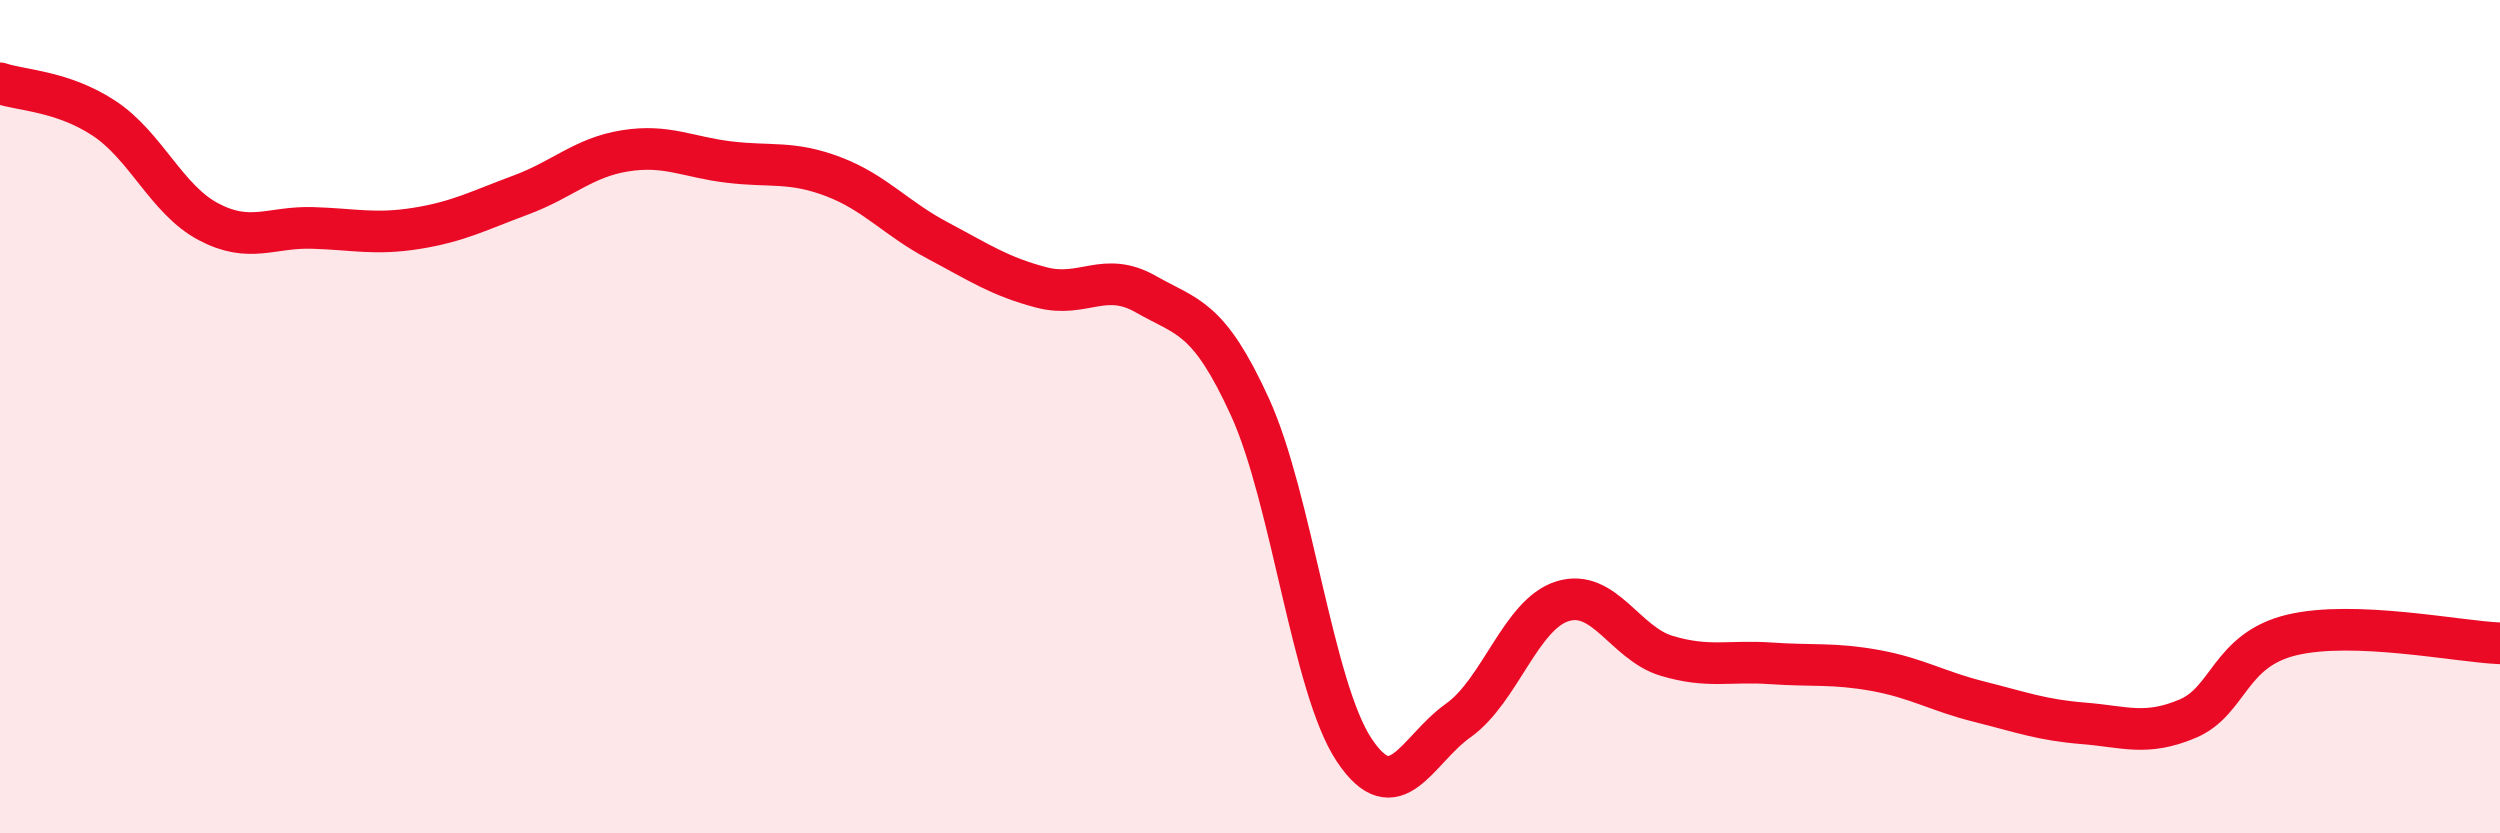 
    <svg width="60" height="20" viewBox="0 0 60 20" xmlns="http://www.w3.org/2000/svg">
      <path
        d="M 0,2 C 0.5,2.17 1.5,2.18 2.5,2.84 C 3.5,3.5 4,4.79 5,5.32 C 6,5.85 6.5,5.44 7.5,5.47 C 8.5,5.5 9,5.64 10,5.48 C 11,5.32 11.5,5.05 12.5,4.68 C 13.5,4.31 14,3.78 15,3.62 C 16,3.46 16.5,3.77 17.5,3.89 C 18.5,4.01 19,3.86 20,4.24 C 21,4.62 21.5,5.24 22.5,5.77 C 23.5,6.3 24,6.64 25,6.9 C 26,7.16 26.5,6.49 27.5,7.06 C 28.5,7.63 29,7.58 30,9.77 C 31,11.96 31.5,16.5 32.5,18 C 33.5,19.5 34,18 35,17.29 C 36,16.58 36.5,14.74 37.5,14.43 C 38.5,14.12 39,15.44 40,15.74 C 41,16.04 41.5,15.85 42.5,15.92 C 43.5,15.99 44,15.91 45,16.09 C 46,16.27 46.5,16.59 47.5,16.84 C 48.5,17.09 49,17.28 50,17.36 C 51,17.44 51.5,17.67 52.5,17.25 C 53.5,16.83 53.5,15.6 55,15.24 C 56.5,14.88 59,15.4 60,15.44L60 20L0 20Z"
        fill="#EB0A25"
        opacity="0.1"
        stroke-linecap="round"
        stroke-linejoin="round"
      />
      <path
        d="M 0,2 C 0.5,2.17 1.5,2.18 2.5,2.84 C 3.5,3.5 4,4.79 5,5.32 C 6,5.85 6.5,5.44 7.5,5.47 C 8.5,5.5 9,5.64 10,5.48 C 11,5.32 11.5,5.05 12.5,4.68 C 13.5,4.31 14,3.78 15,3.62 C 16,3.46 16.5,3.77 17.5,3.89 C 18.5,4.01 19,3.86 20,4.24 C 21,4.62 21.5,5.24 22.5,5.77 C 23.5,6.3 24,6.64 25,6.9 C 26,7.16 26.5,6.49 27.5,7.06 C 28.5,7.63 29,7.58 30,9.77 C 31,11.96 31.5,16.5 32.5,18 C 33.5,19.5 34,18 35,17.29 C 36,16.58 36.5,14.74 37.5,14.43 C 38.5,14.12 39,15.44 40,15.74 C 41,16.04 41.5,15.85 42.5,15.92 C 43.5,15.99 44,15.91 45,16.09 C 46,16.27 46.5,16.59 47.5,16.84 C 48.5,17.09 49,17.28 50,17.36 C 51,17.44 51.5,17.67 52.5,17.25 C 53.5,16.83 53.5,15.6 55,15.24 C 56.5,14.88 59,15.4 60,15.44"
        stroke="#EB0A25"
        stroke-width="1"
        fill="none"
        stroke-linecap="round"
        stroke-linejoin="round"
      />
    </svg>
  